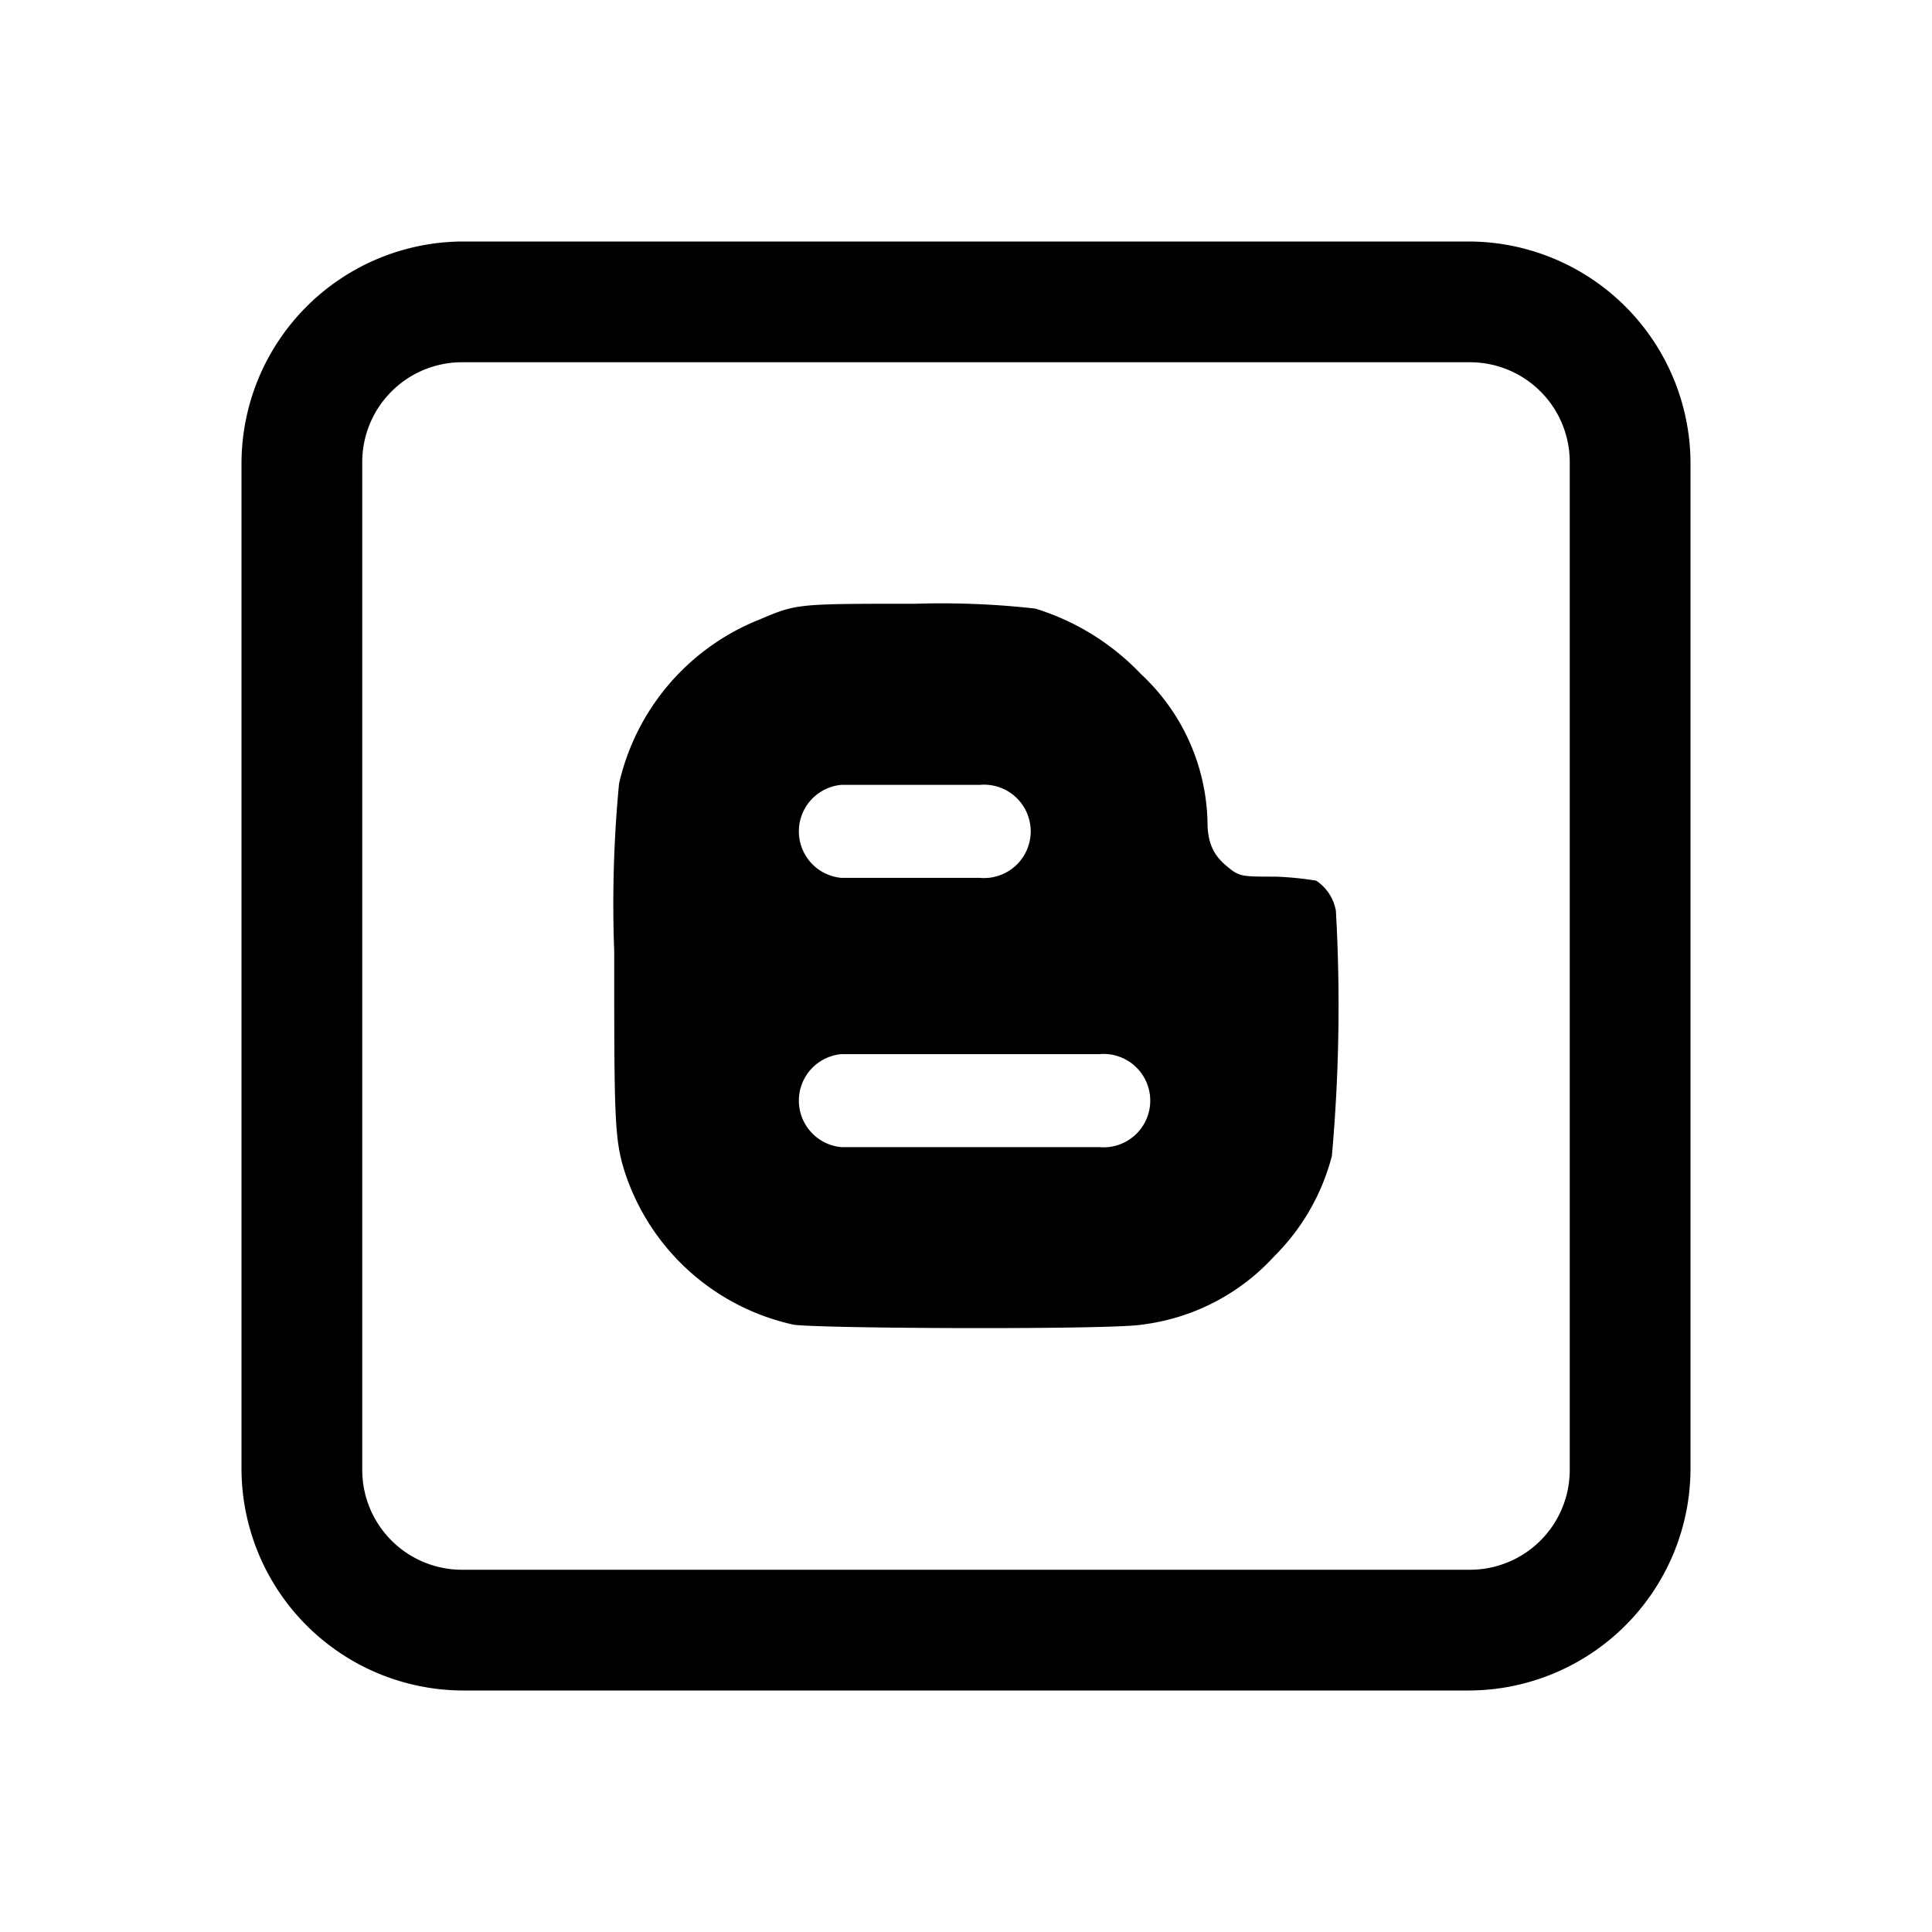 <svg xmlns="http://www.w3.org/2000/svg" viewBox="0 0 48 48"><defs><style>.cls-1{fill:none;}</style></defs><title>Asset 2</title><g id="Layer_2" data-name="Layer 2"><g id="Layer_1-2" data-name="Layer 1"><path d="M11.5,6A5.52,5.52,0,0,0,6,11.5v25A5.52,5.52,0,0,0,11.5,42h25A5.52,5.52,0,0,0,42,36.5v-25A5.52,5.52,0,0,0,36.5,6Zm0,3h25A2.48,2.48,0,0,1,39,11.5v25A2.48,2.48,0,0,1,36.5,39h-25A2.48,2.48,0,0,1,9,36.5v-25A2.48,2.48,0,0,1,11.5,9Zm11.25,6c-3,0-2.95,0-3.9.4a5.76,5.76,0,0,0-3.47,4.07,31.43,31.43,0,0,0-.12,4.17c0,4.06,0,4.66.26,5.47a5.69,5.69,0,0,0,4.19,3.8c.6.1,7.93.13,8.66,0a5.33,5.33,0,0,0,3.29-1.7,5.43,5.43,0,0,0,1.43-2.49,42,42,0,0,0,.1-6.09,1.13,1.13,0,0,0-.49-.75,8,8,0,0,0-1-.1c-.81,0-.9,0-1.16-.21S30,21.1,30,20.43a5.17,5.17,0,0,0-1.65-3.68,6.09,6.09,0,0,0-2.63-1.63A20.8,20.8,0,0,0,22.75,15ZM20.9,19.5h3.44a1.16,1.16,0,1,1,0,2.31H20.9a1.16,1.16,0,0,1,0-2.31Zm0,6.69h6.41a1.16,1.16,0,1,1,0,2.31H20.9a1.16,1.16,0,0,1,0-2.31Z"/><rect class="cls-1" width="48" height="48"/></g></g></svg>